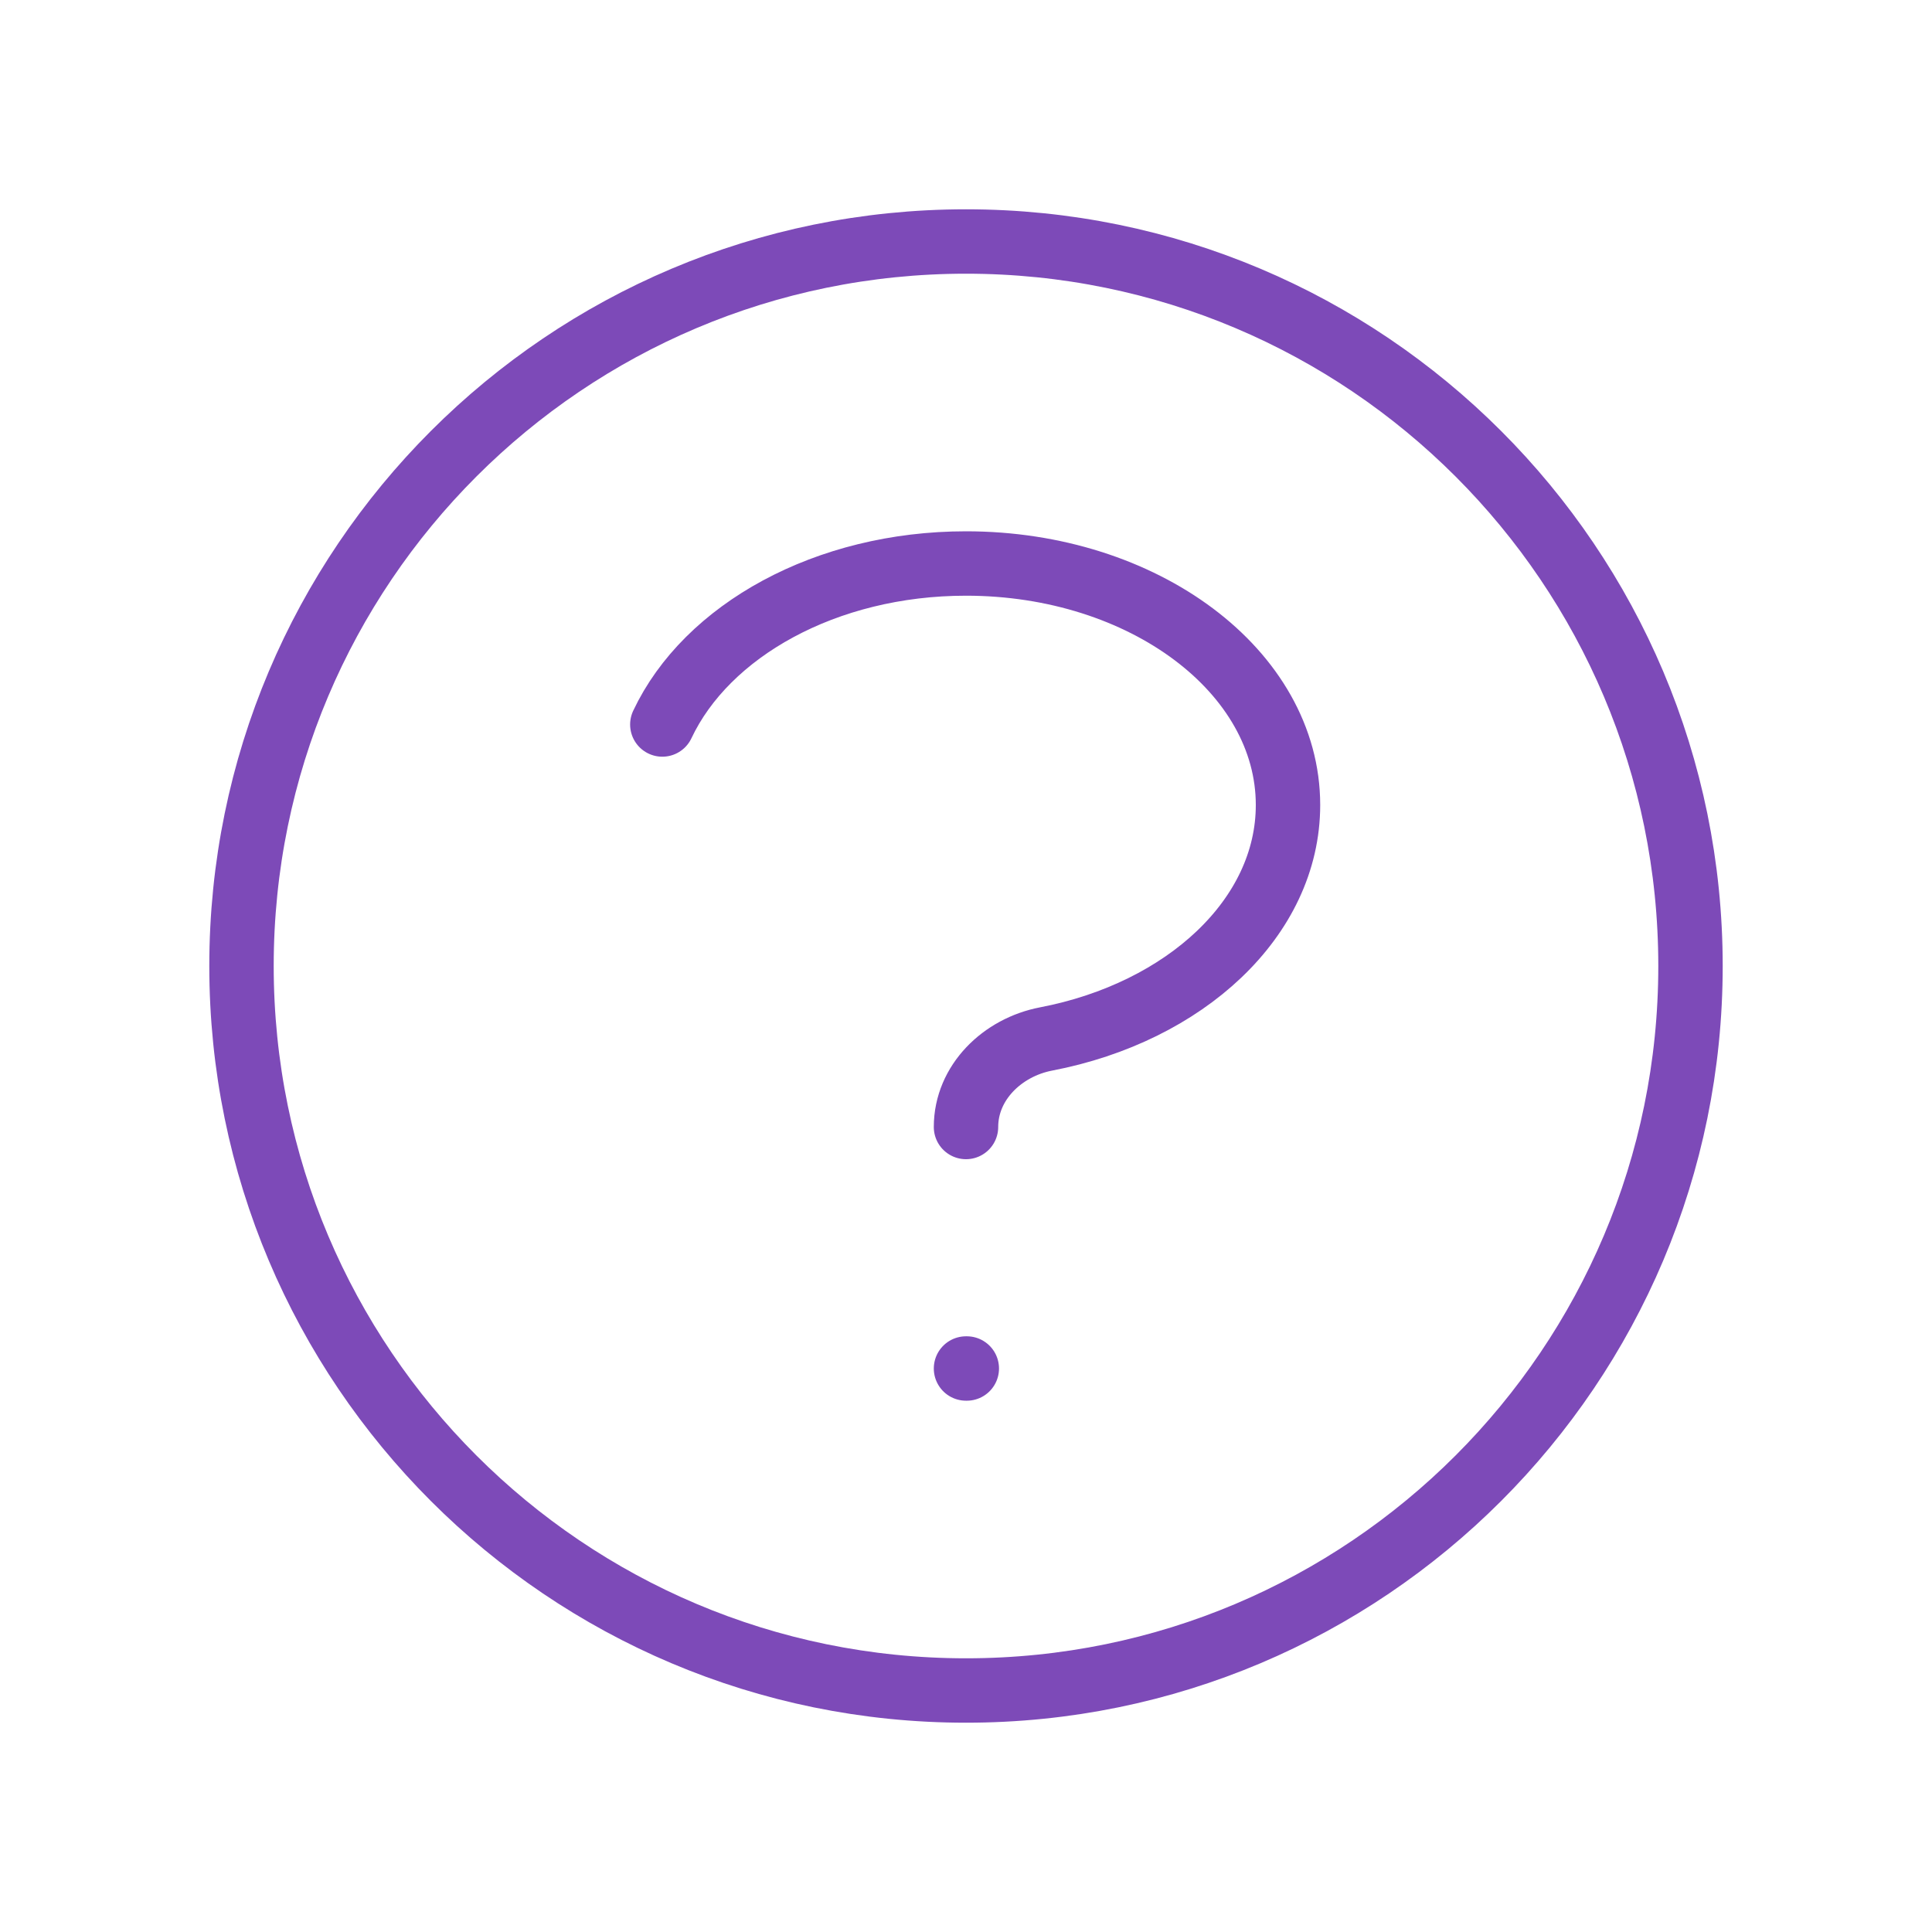 <?xml version="1.0" encoding="UTF-8"?>
<svg xmlns="http://www.w3.org/2000/svg" width="120" height="120" viewBox="0 0 120 120" fill="none">
  <g id="Question mark circle">
    <path id="Icon" d="M41.138 45C43.884 39.174 51.292 35 60 35C71.046 35 80 41.716 80 50C80 56.997 73.612 62.875 64.971 64.533C62.259 65.053 60 67.239 60 70M60 85H60.05M105 60C105 84.853 84.853 105 60 105C35.147 105 15 84.853 15 60C15 35.147 35.147 15 60 15C84.853 15 105 35.147 105 60Z" stroke="#7D4AB8" stroke-width="4" stroke-linecap="round" stroke-linejoin="round"></path>
  </g>
</svg>
